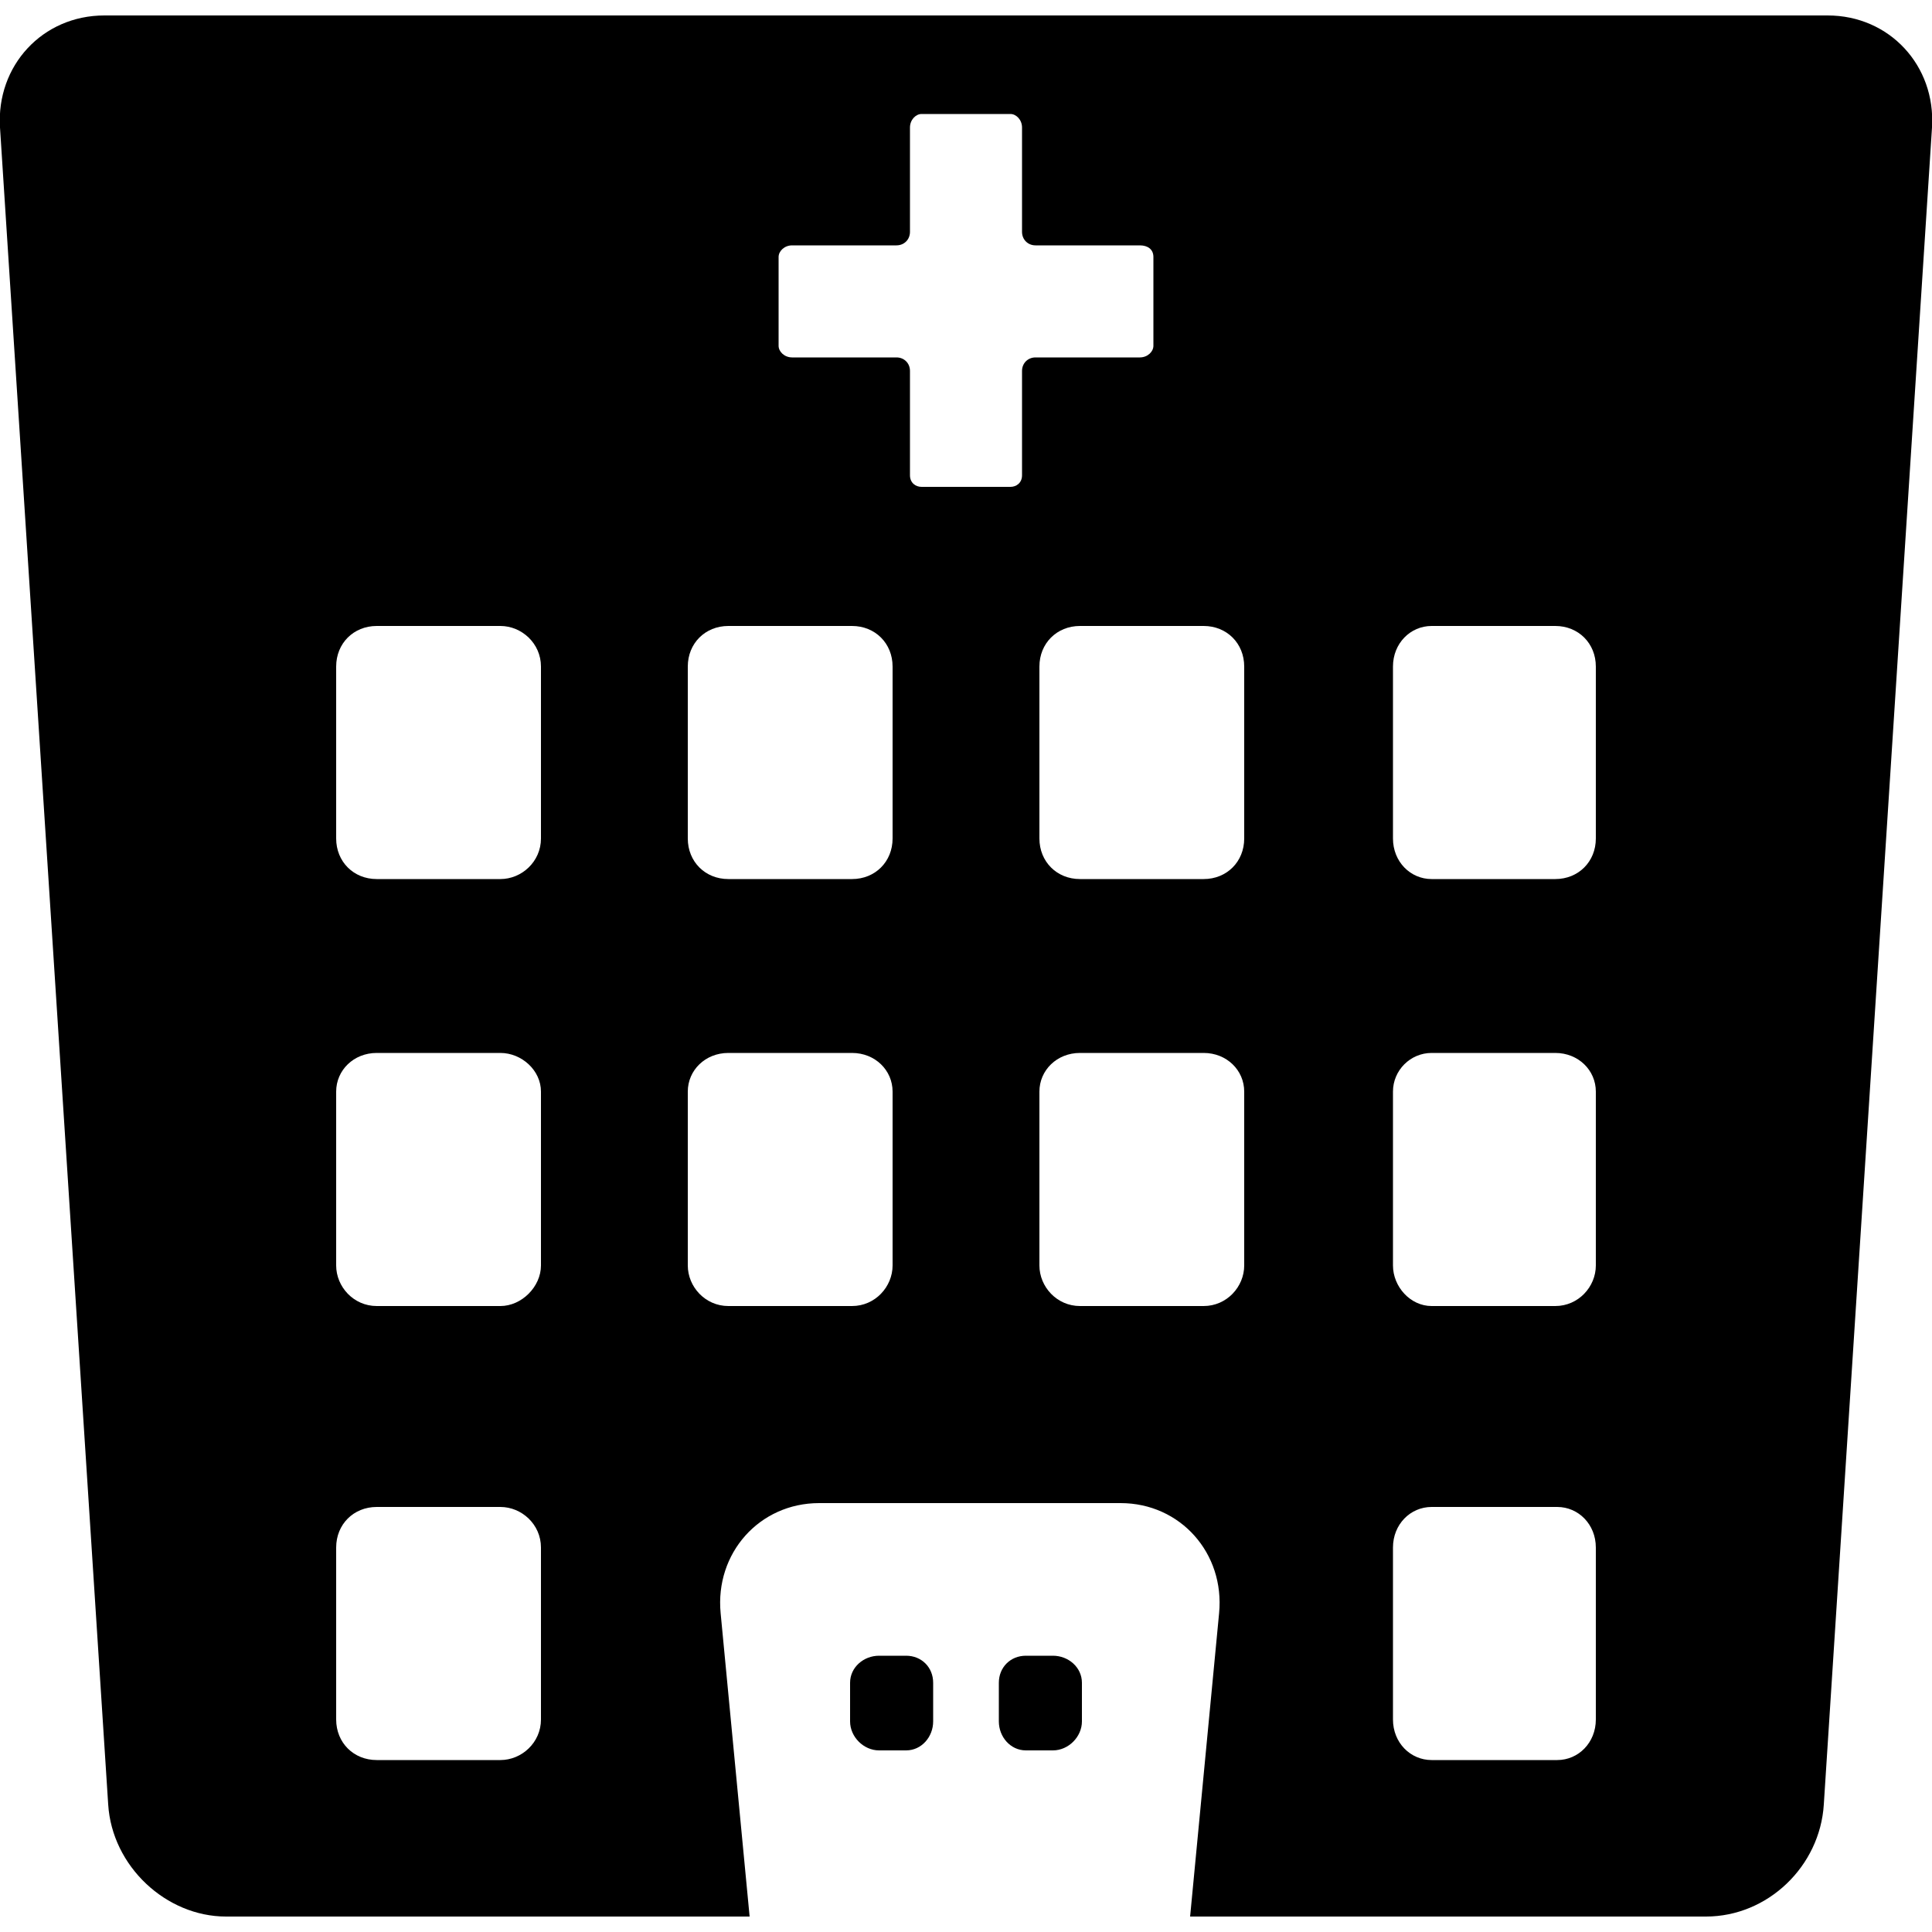 <svg width="64" height="64" viewBox="0 0 1000 1000" xmlns="http://www.w3.org/2000/svg"><path d="M469 857h-14c-8 0-15 6-15 14v20c0 8 7 15 15 15h14c8 0 14-7 14-15v-20c0-8-6-14-14-14zm76 0h-14c-8 0-14 6-14 14v20c0 8 6 15 14 15h14c8 0 15-7 15-15v-20c0-8-7-14-15-14zM946 8H54C22 8-2 34 0 66l56 868c2 32 30 58 61 58h271l-15-157c-3-31 20-57 51-57h156c31 0 54 26 51 57l-15 157h267c32 0 59-26 61-58l56-868c2-32-22-58-54-58zM721 345c0-12 9-21 20-21h64c12 0 21 9 21 21v89c0 12-9 21-21 21h-64c-11 0-20-9-20-21v-89zm0 220c0-11 9-20 20-20h64c12 0 21 9 21 20v90c0 11-9 21-21 21h-64c-11 0-20-10-20-21v-90zM280 890c0 12-10 21-21 21h-64c-12 0-21-9-21-21v-89c0-12 9-21 21-21h64c11 0 21 9 21 21v89zm0-235c0 11-10 21-21 21h-64c-12 0-21-10-21-21v-90c0-11 9-20 21-20h64c11 0 21 9 21 20v90zm0-221c0 12-10 21-21 21h-64c-12 0-21-9-21-21v-89c0-12 9-21 21-21h64c11 0 21 9 21 21v89zm182 221c0 11-9 21-21 21h-64c-12 0-21-10-21-21v-90c0-11 9-20 21-20h64c12 0 21 9 21 20v90zm0-221c0 12-9 21-21 21h-64c-12 0-21-9-21-21v-89c0-12 9-21 21-21h64c12 0 21 9 21 21v89zm67-242v54c0 4-3 6-6 6h-46c-3 0-6-2-6-6v-54c0-4-3-7-7-7h-54c-4 0-7-3-7-6v-46c0-3 3-6 7-6h54c4 0 7-3 7-7V66c0-4 3-7 6-7h46c3 0 6 3 6 7v54c0 4 3 7 7 7h54c4 0 7 2 7 6v46c0 3-3 6-7 6h-54c-4 0-7 3-7 7zm115 463c0 11-9 21-21 21h-64c-12 0-21-10-21-21v-90c0-11 9-20 21-20h64c12 0 21 9 21 20v90zm0-221c0 12-9 21-21 21h-64c-12 0-21-9-21-21v-89c0-12 9-21 21-21h64c12 0 21 9 21 21v89zm182 456c0 12-9 21-20 21h-65c-11 0-20-9-20-21v-89c0-12 9-21 20-21h65c11 0 20 9 20 21v89z"/></svg>